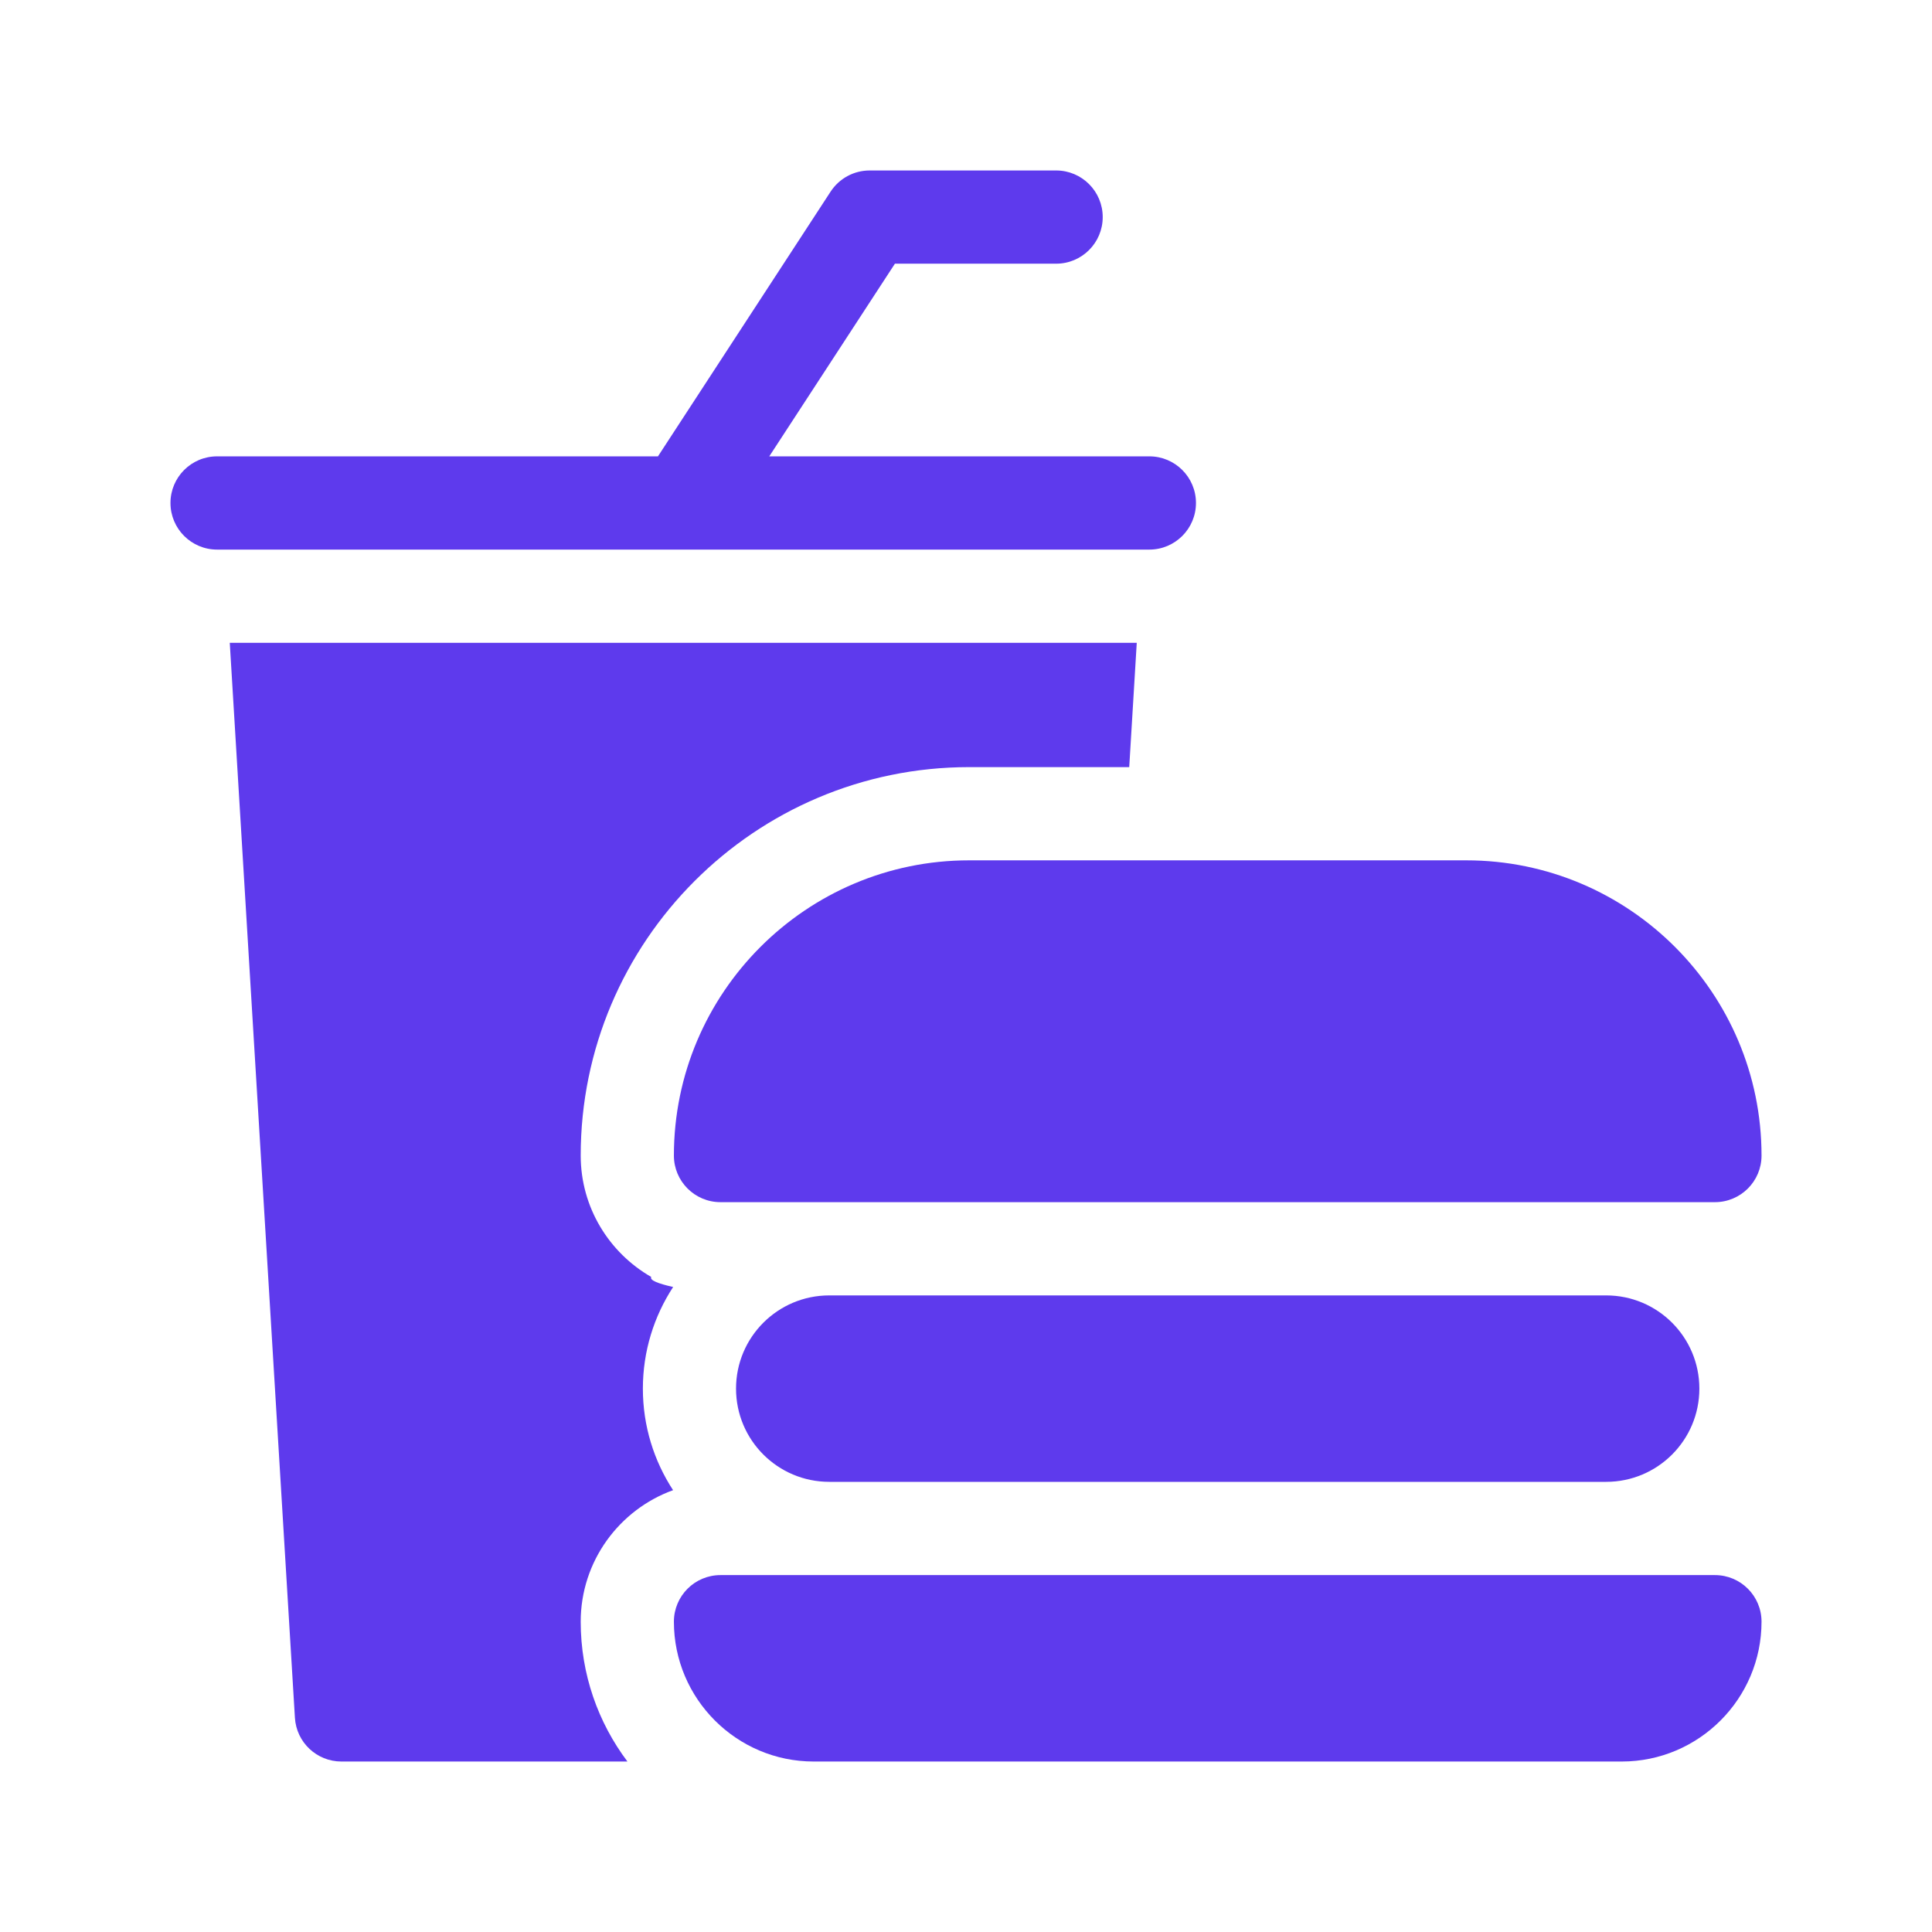 <svg width="68" height="68" viewBox="0 0 68 68" fill="none" xmlns="http://www.w3.org/2000/svg">
<path d="M22.921 44.944C21.44 44.094 20.439 42.498 20.439 40.672C20.439 33.133 26.572 27 34.111 27H39.745L40.01 22.625H8.087L10.38 60.459C10.432 61.325 11.149 62 12.017 62H22.084C21.052 60.628 20.439 58.923 20.439 57.078C20.439 54.951 21.796 53.135 23.69 52.449C23.018 51.42 22.627 50.193 22.627 48.875C22.627 47.556 23.019 46.328 23.692 45.298C23.157 45.177 22.86 45.059 22.921 44.944Z" fill="#5E3AED"/>
<path d="M24.045 19.344C24.046 19.344 24.048 19.344 24.049 19.344H40.453C41.359 19.344 42.094 18.609 42.094 17.703C42.094 16.797 41.359 16.062 40.453 16.062H27.076L31.498 9.281H37.172C38.078 9.281 38.812 8.547 38.812 7.641C38.812 6.734 38.078 6 37.172 6H30.609C30.055 6 29.538 6.28 29.235 6.744L23.158 16.062H7.641C6.734 16.062 6 16.797 6 17.703C6 18.609 6.734 19.344 7.641 19.344H24.039C24.041 19.344 24.044 19.344 24.045 19.344Z" fill="#5E3AED"/>
<path d="M23.719 40.672C23.719 41.578 24.453 42.312 25.359 42.312H60.359C61.266 42.312 62 41.578 62 40.672C62 34.943 57.339 30.281 51.609 30.281H34.109C28.38 30.281 23.719 34.943 23.719 40.672Z" fill="#5E3AED"/>
<path d="M29.188 45.594C27.375 45.594 25.906 47.063 25.906 48.875C25.906 50.687 27.375 52.156 29.188 52.156H56.531C58.344 52.156 59.812 50.687 59.812 48.875C59.812 47.063 58.344 45.594 56.531 45.594H29.188Z" fill="#5E3AED"/>
<path d="M60.359 55.438H25.359C24.453 55.438 23.719 56.172 23.719 57.078C23.719 59.792 25.927 62 28.641 62H57.078C59.792 62 62 59.792 62 57.078C62 56.172 61.266 55.438 60.359 55.438Z" fill="#5E3AED"/>
</svg>
